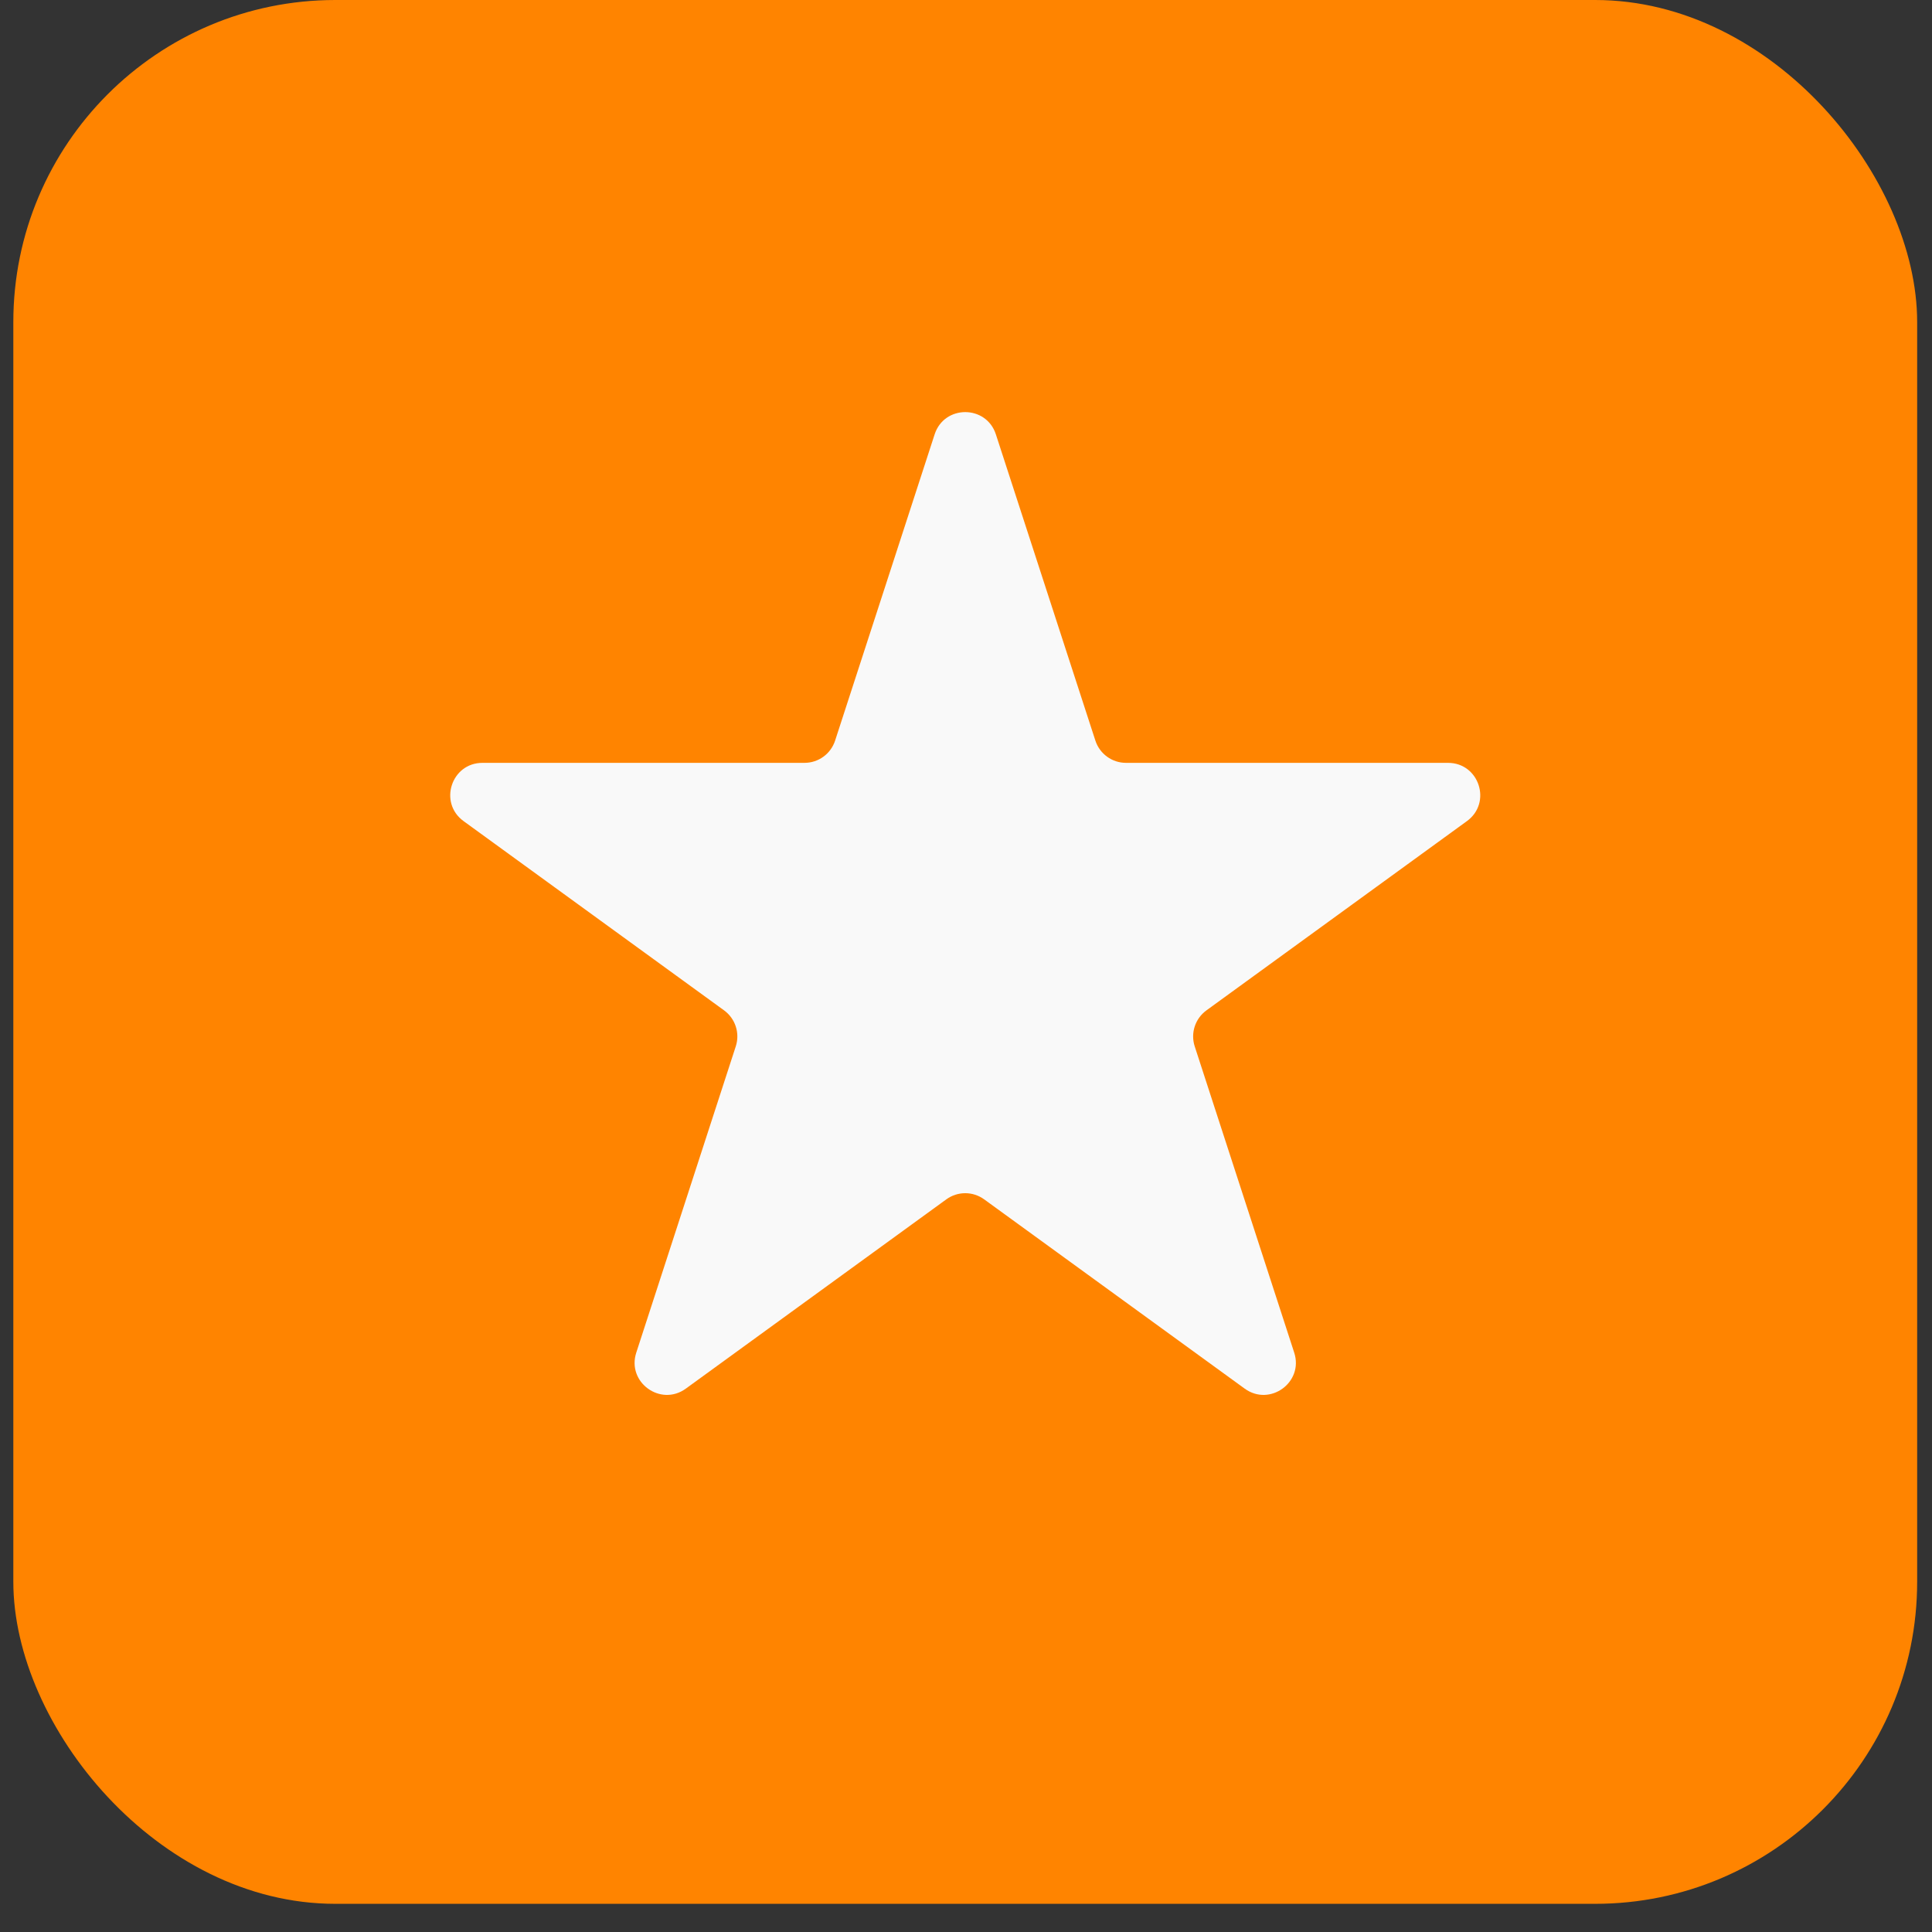 <?xml version="1.0" encoding="UTF-8"?> <svg xmlns="http://www.w3.org/2000/svg" width="60" height="60" viewBox="0 0 60 60" fill="none"><rect x="0" y="0" width="60" height="60" fill="#333333" stroke="none"/> <rect x="0.414" width="59.125" height="59.125" rx="10" fill="#FF8400"></rect> <path d="M29.026 13.489C29.325 12.568 30.628 12.568 30.928 13.49L34.018 23C34.152 23.412 34.536 23.691 34.969 23.691H44.969C45.938 23.691 46.34 24.931 45.557 25.5L37.467 31.378C37.116 31.633 36.969 32.084 37.103 32.496L40.193 42.007C40.493 42.928 39.438 43.694 38.655 43.125L30.564 37.247C30.214 36.992 29.739 36.992 29.389 37.247L21.299 43.125C20.515 43.694 19.46 42.928 19.76 42.007L22.85 32.496C22.984 32.084 22.837 31.633 22.487 31.378L14.396 25.5C13.613 24.931 14.015 23.691 14.984 23.691H24.984C25.418 23.691 25.801 23.412 25.935 23L29.026 13.489Z" fill="#F9F9F9"></path> </svg> 